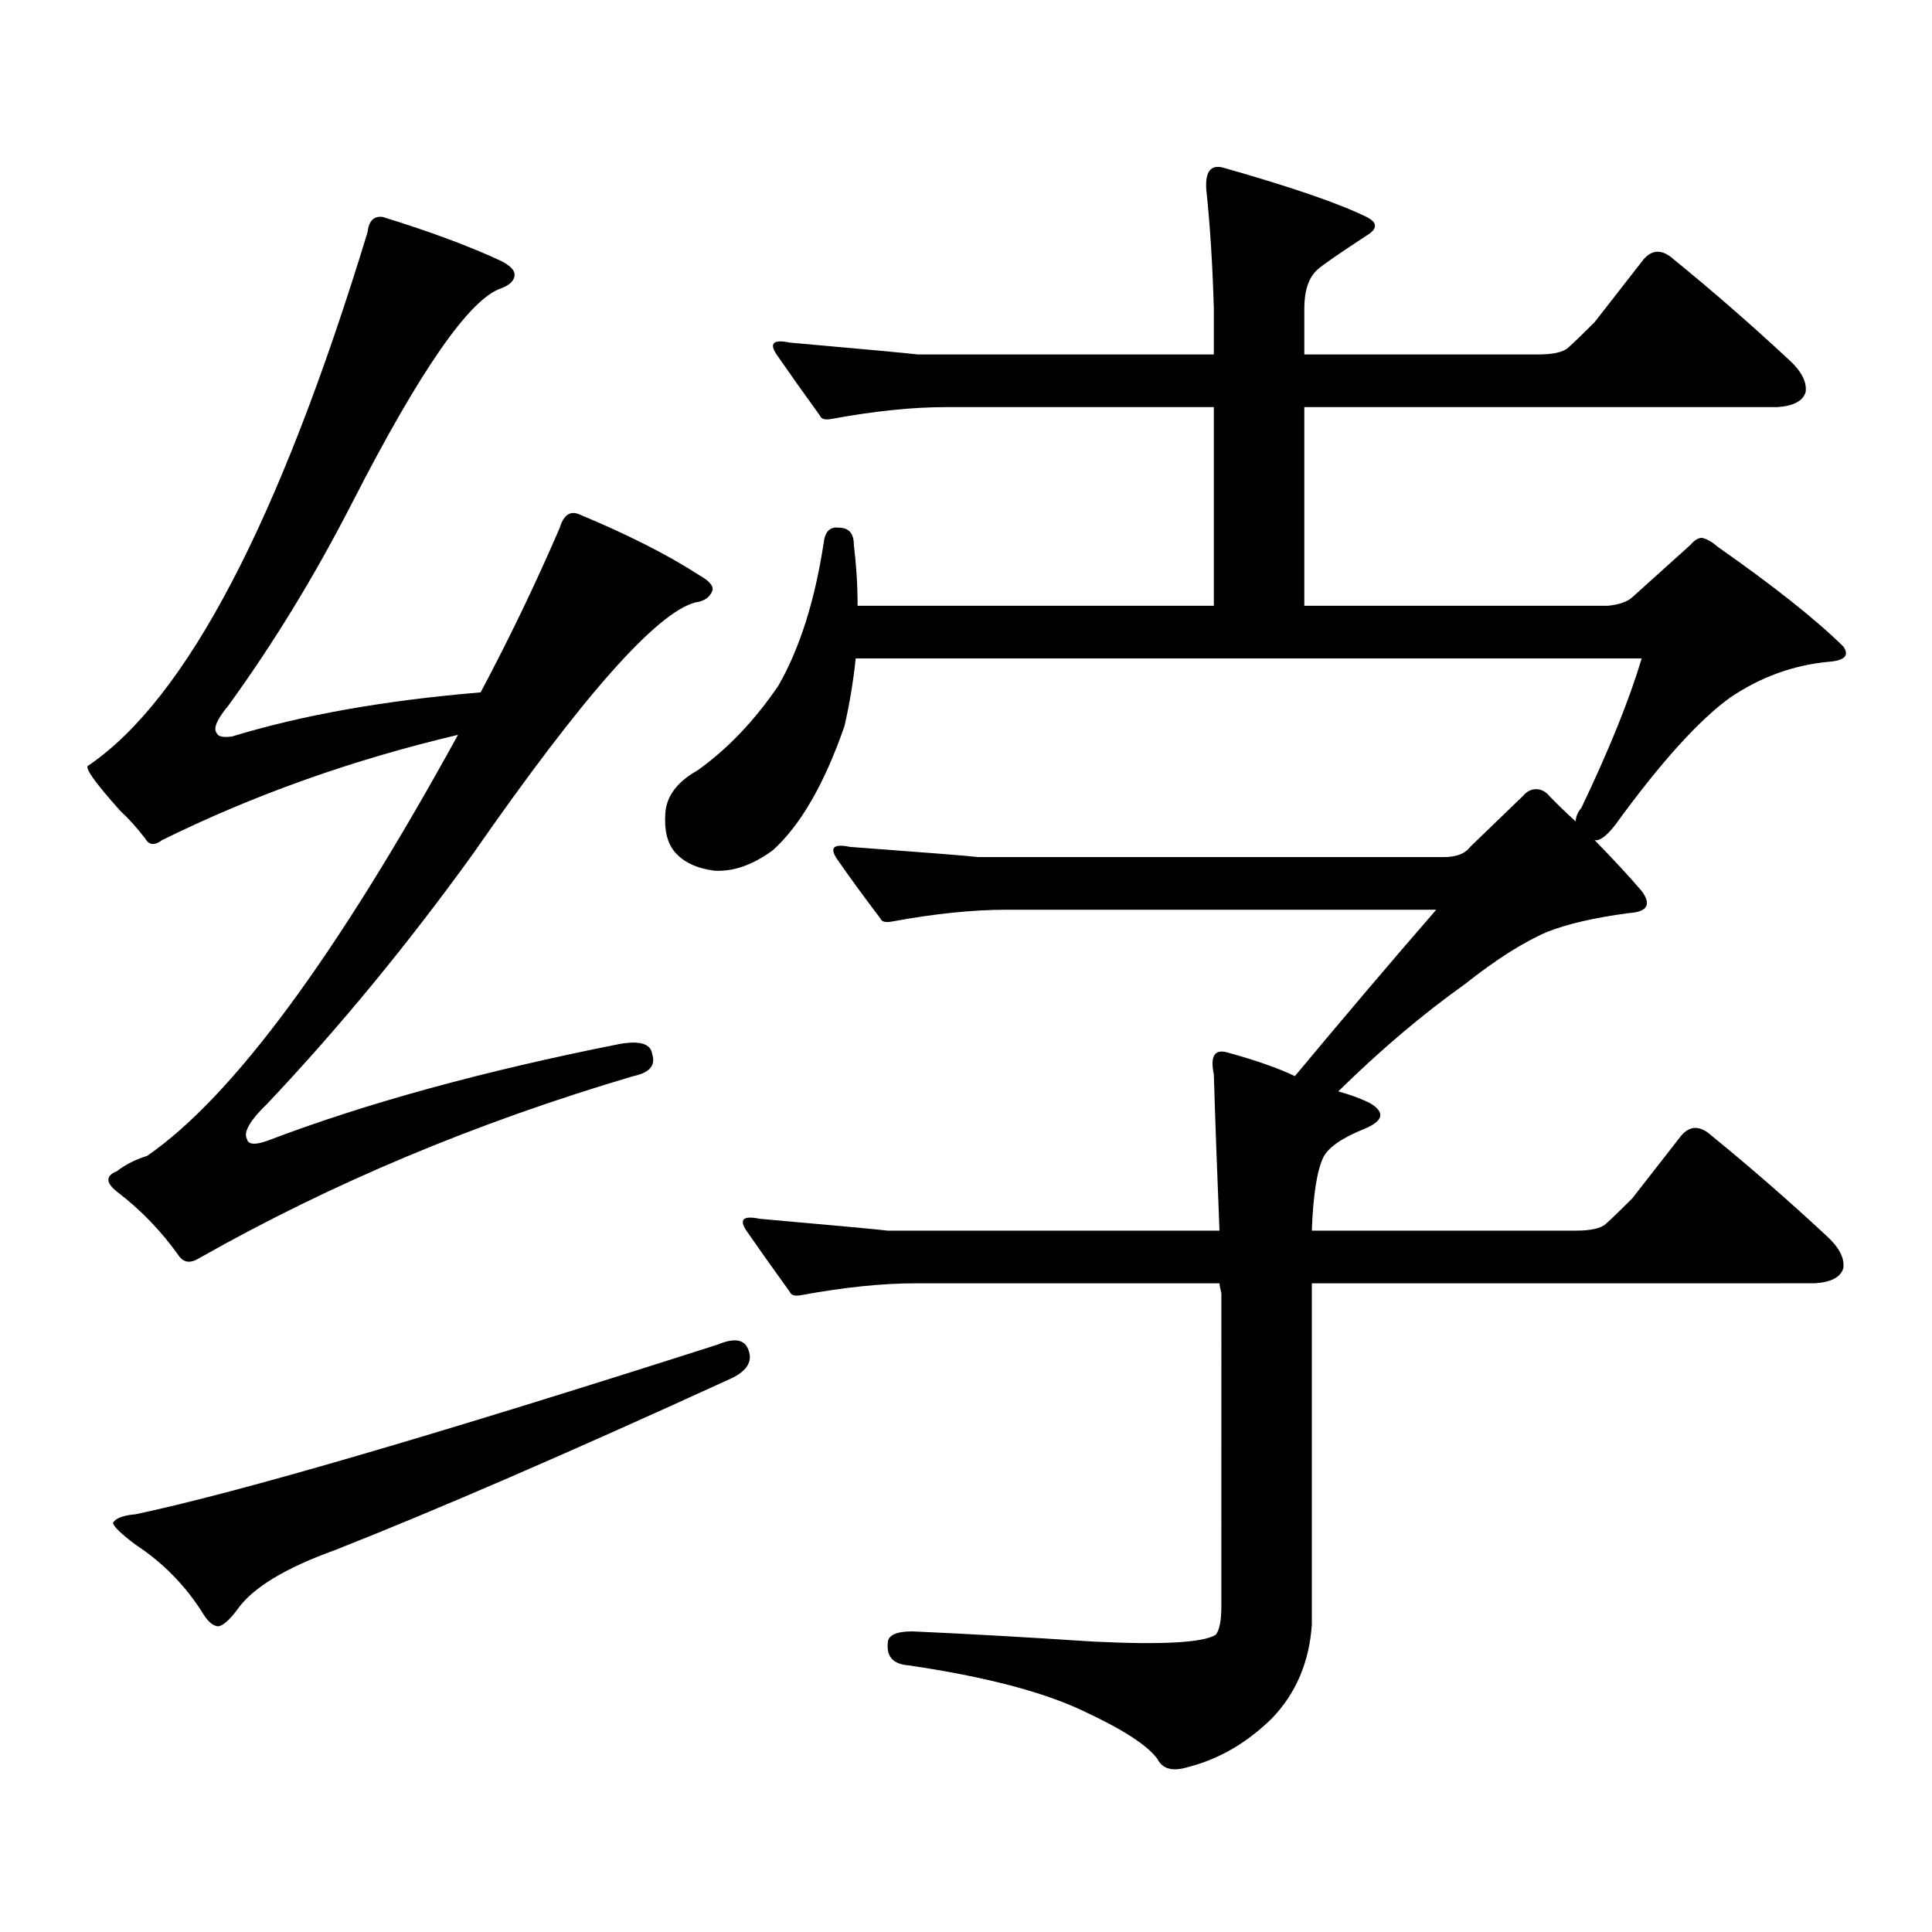 <?xml version="1.0" encoding="utf-8"?>
<!-- Generator: Adobe Illustrator 16.0.0, SVG Export Plug-In . SVG Version: 6.00 Build 0)  -->
<!DOCTYPE svg PUBLIC "-//W3C//DTD SVG 1.1//EN" "http://www.w3.org/Graphics/SVG/1.1/DTD/svg11.dtd">
<svg version="1.1" id="图层_1" xmlns="http://www.w3.org/2000/svg" xmlns:xlink="http://www.w3.org/1999/xlink" x="0px" y="0px"
	 width="1000px" height="1000px" viewBox="0 0 1000 1000" enable-background="new 0 0 1000 1000" xml:space="preserve">
<path d="M138.534,590.406c50.73-19.336,111.537-36.035,182.435-50.098c10.396-1.758,15.929,0,16.585,5.273
	c1.951,5.863-1.311,9.668-9.756,11.426c-81.309,24.032-156.094,55.371-224.385,94.043c-4.558,2.938-8.14,2.637-10.731-0.879
	c-9.116-12.882-19.847-24.02-32.194-33.398c-5.854-4.684-5.854-8.199,0-10.547c4.542-3.516,9.756-6.152,15.609-7.91
	c44.221-30.46,97.879-103.121,160.972-217.969c-54.633,12.895-105.699,31.063-153.167,54.492c-3.902,2.938-6.829,2.637-8.78-0.879
	c-4.558-5.851-8.78-10.547-12.683-14.063c-13.658-15.23-19.192-23.141-16.585-23.73c50.73-34.566,98.854-126.563,144.387-275.977
	c0.64-5.851,3.247-8.487,7.805-7.91c24.71,7.621,45.197,15.243,61.462,22.852c4.542,2.348,6.829,4.696,6.829,7.031
	c0,2.938-2.287,5.273-6.829,7.031c-16.265,5.273-41.95,42.188-77.071,110.742c-19.512,38.095-40.975,73.251-64.389,105.469
	c-5.854,7.031-7.805,11.728-5.854,14.063c0.64,1.758,3.247,2.348,7.805,1.758c36.417-11.124,79.343-18.746,128.777-22.852
	c14.954-28.125,28.612-56.539,40.975-85.254c1.951-6.441,5.198-8.789,9.756-7.031c25.365,10.547,46.173,21.094,62.438,31.641
	c5.198,2.938,7.469,5.575,6.829,7.91c-1.311,3.516-4.238,5.575-8.78,6.152c-20.167,5.273-58.535,48.642-115.119,130.078
	c-33.825,46.884-69.267,89.95-106.339,129.199c-9.116,8.789-12.683,14.941-10.731,18.457
	C128.442,592.466,132.025,592.754,138.534,590.406z M371.699,695.875c8.445-3.516,13.658-2.637,15.609,2.637
	c2.591,6.454-0.976,11.728-10.731,15.82c-81.949,37.504-149.6,66.797-202.922,87.891c-26.021,9.365-42.926,19.624-50.73,30.762
	c-3.902,5.273-7.165,8.198-9.756,8.789c-2.607,0-5.213-2.061-7.805-6.152c-9.116-14.653-20.823-26.67-35.121-36.035
	c-7.805-5.864-11.707-9.668-11.707-11.426c1.296-2.349,5.198-3.818,11.707-4.395C122.924,772.628,223.41,743.336,371.699,695.875z
	 M747.299,443.629c6.494,0,11.052-1.758,13.658-5.273l27.316-26.367c1.951-2.335,4.222-3.516,6.829-3.516
	c2.592,0,4.878,1.181,6.829,3.516c4.543,4.696,9.1,9.091,13.658,13.184c0-2.335,0.976-4.684,2.927-7.031
	c14.299-29.883,24.71-55.66,31.219-77.344H442.917c-1.311,12.305-3.262,24.032-5.854,35.156
	c-10.411,29.883-22.774,51.278-37.072,64.16c-10.411,7.621-20.487,11.137-30.243,10.547c-9.116-1.168-15.945-4.395-20.487-9.668
	c-3.902-4.684-5.533-11.426-4.878-20.215c0.64-8.789,6.174-16.109,16.585-21.973c15.609-11.124,29.588-25.777,41.95-43.945
	c11.052-19.336,18.856-43.945,23.414-73.828c0.64-5.851,3.247-8.487,7.805-7.91c5.198,0,7.805,2.938,7.805,8.789
	c1.296,10.547,1.951,21.094,1.951,31.641h184.386V210.719H489.745c-17.561,0-37.408,2.06-59.511,6.152
	c-3.262,0.59-5.213,0-5.854-1.758c-8.46-11.715-15.945-22.262-22.438-31.641c-3.902-5.851-1.631-7.91,6.829-6.152
	c39.664,3.516,61.782,5.575,66.34,6.152h153.167v-23.73c-0.656-22.852-1.951-43.355-3.902-61.523
	c-0.656-9.366,2.271-13.184,8.78-11.426c35.121,9.97,59.831,18.457,74.145,25.488c5.854,2.938,5.854,6.152,0,9.668
	c-14.314,9.379-22.774,15.243-25.365,17.578c-4.558,4.105-6.829,10.849-6.829,20.215v23.73h120.973
	c7.805,0,13.003-1.168,15.609-3.516c3.247-2.926,7.805-7.32,13.658-13.184l25.365-32.52c4.543-5.273,9.756-5.273,15.609,0
	c20.152,16.41,39.999,33.7,59.511,51.855c6.494,5.863,9.42,11.426,8.78,16.699c-1.311,4.696-6.189,7.333-14.634,7.91H675.106
	v102.832h157.069c5.854-0.577,10.076-2.047,12.683-4.395l30.243-27.246c1.951-2.335,3.902-3.516,5.854-3.516
	c2.592,0.59,5.198,2.06,7.805,4.395c29.268,20.517,51.05,37.793,65.364,51.855c3.247,4.696,0.64,7.333-7.805,7.91
	c-18.216,1.758-35.121,7.91-50.73,18.457c-16.265,11.728-36.097,33.7-59.511,65.918c-4.558,5.863-8.14,8.5-10.731,7.91
	c9.756,9.97,17.881,18.759,24.39,26.367c5.198,7.031,2.927,10.849-6.829,11.426c-17.561,2.348-31.554,5.575-41.95,9.668
	c-12.363,5.273-26.676,14.364-42.926,27.246c-21.463,15.243-43.261,33.7-65.364,55.371c6.494,1.758,12.027,3.817,16.585,6.152
	c7.805,4.696,6.829,9.091-2.927,13.184c-11.707,4.696-18.871,9.668-21.463,14.941c-3.262,7.031-5.213,19.638-5.854,37.793H815.59
	c7.805,0,13.003-1.168,15.609-3.516c3.247-2.926,7.805-7.32,13.658-13.184l25.365-32.52c4.543-5.273,9.756-5.273,15.609,0
	c20.152,16.41,39.999,33.7,59.511,51.855c6.494,5.863,9.42,11.426,8.78,16.699c-1.311,4.696-6.189,7.333-14.634,7.91H679.008v176.66
	c-1.311,19.336-8.14,35.444-20.487,48.34c-13.018,12.881-27.652,21.382-43.901,25.488c-7.805,2.334-13.018,0.879-15.609-4.395
	c-5.213-7.031-17.896-15.244-38.048-24.609c-20.823-9.971-51.066-17.881-90.729-23.73c-7.805-0.591-11.387-4.395-10.731-11.426
	c0-4.106,4.222-6.152,12.683-6.152c26.661,1.167,57.88,2.925,93.656,5.273c35.761,1.758,56.904,0.576,63.413-3.516
	c1.951-2.349,2.927-7.334,2.927-14.941V669.508c-0.656-2.926-0.976-4.684-0.976-5.273H474.135c-17.561,0-37.408,2.06-59.511,6.152
	c-3.262,0.59-5.213,0-5.854-1.758c-8.46-11.715-15.945-22.262-22.438-31.641c-3.902-5.851-1.631-7.91,6.829-6.152
	c39.664,3.516,61.782,5.575,66.34,6.152h171.703c-1.311-32.218-2.286-59.176-2.927-80.859c-1.951-9.366,0.32-13.184,6.829-11.426
	c14.954,4.105,26.661,8.212,35.121,12.305c25.365-30.46,49.755-59.176,73.169-86.133H520.963c-17.561,0-37.408,2.06-59.511,6.152
	c-3.262,0.59-5.213,0-5.854-1.758c-8.46-11.124-15.945-21.383-22.438-30.762c-3.902-5.851-1.631-7.91,6.829-6.152
	c39.664,2.938,61.782,4.696,66.34,5.273H747.299z"/>
</svg>
